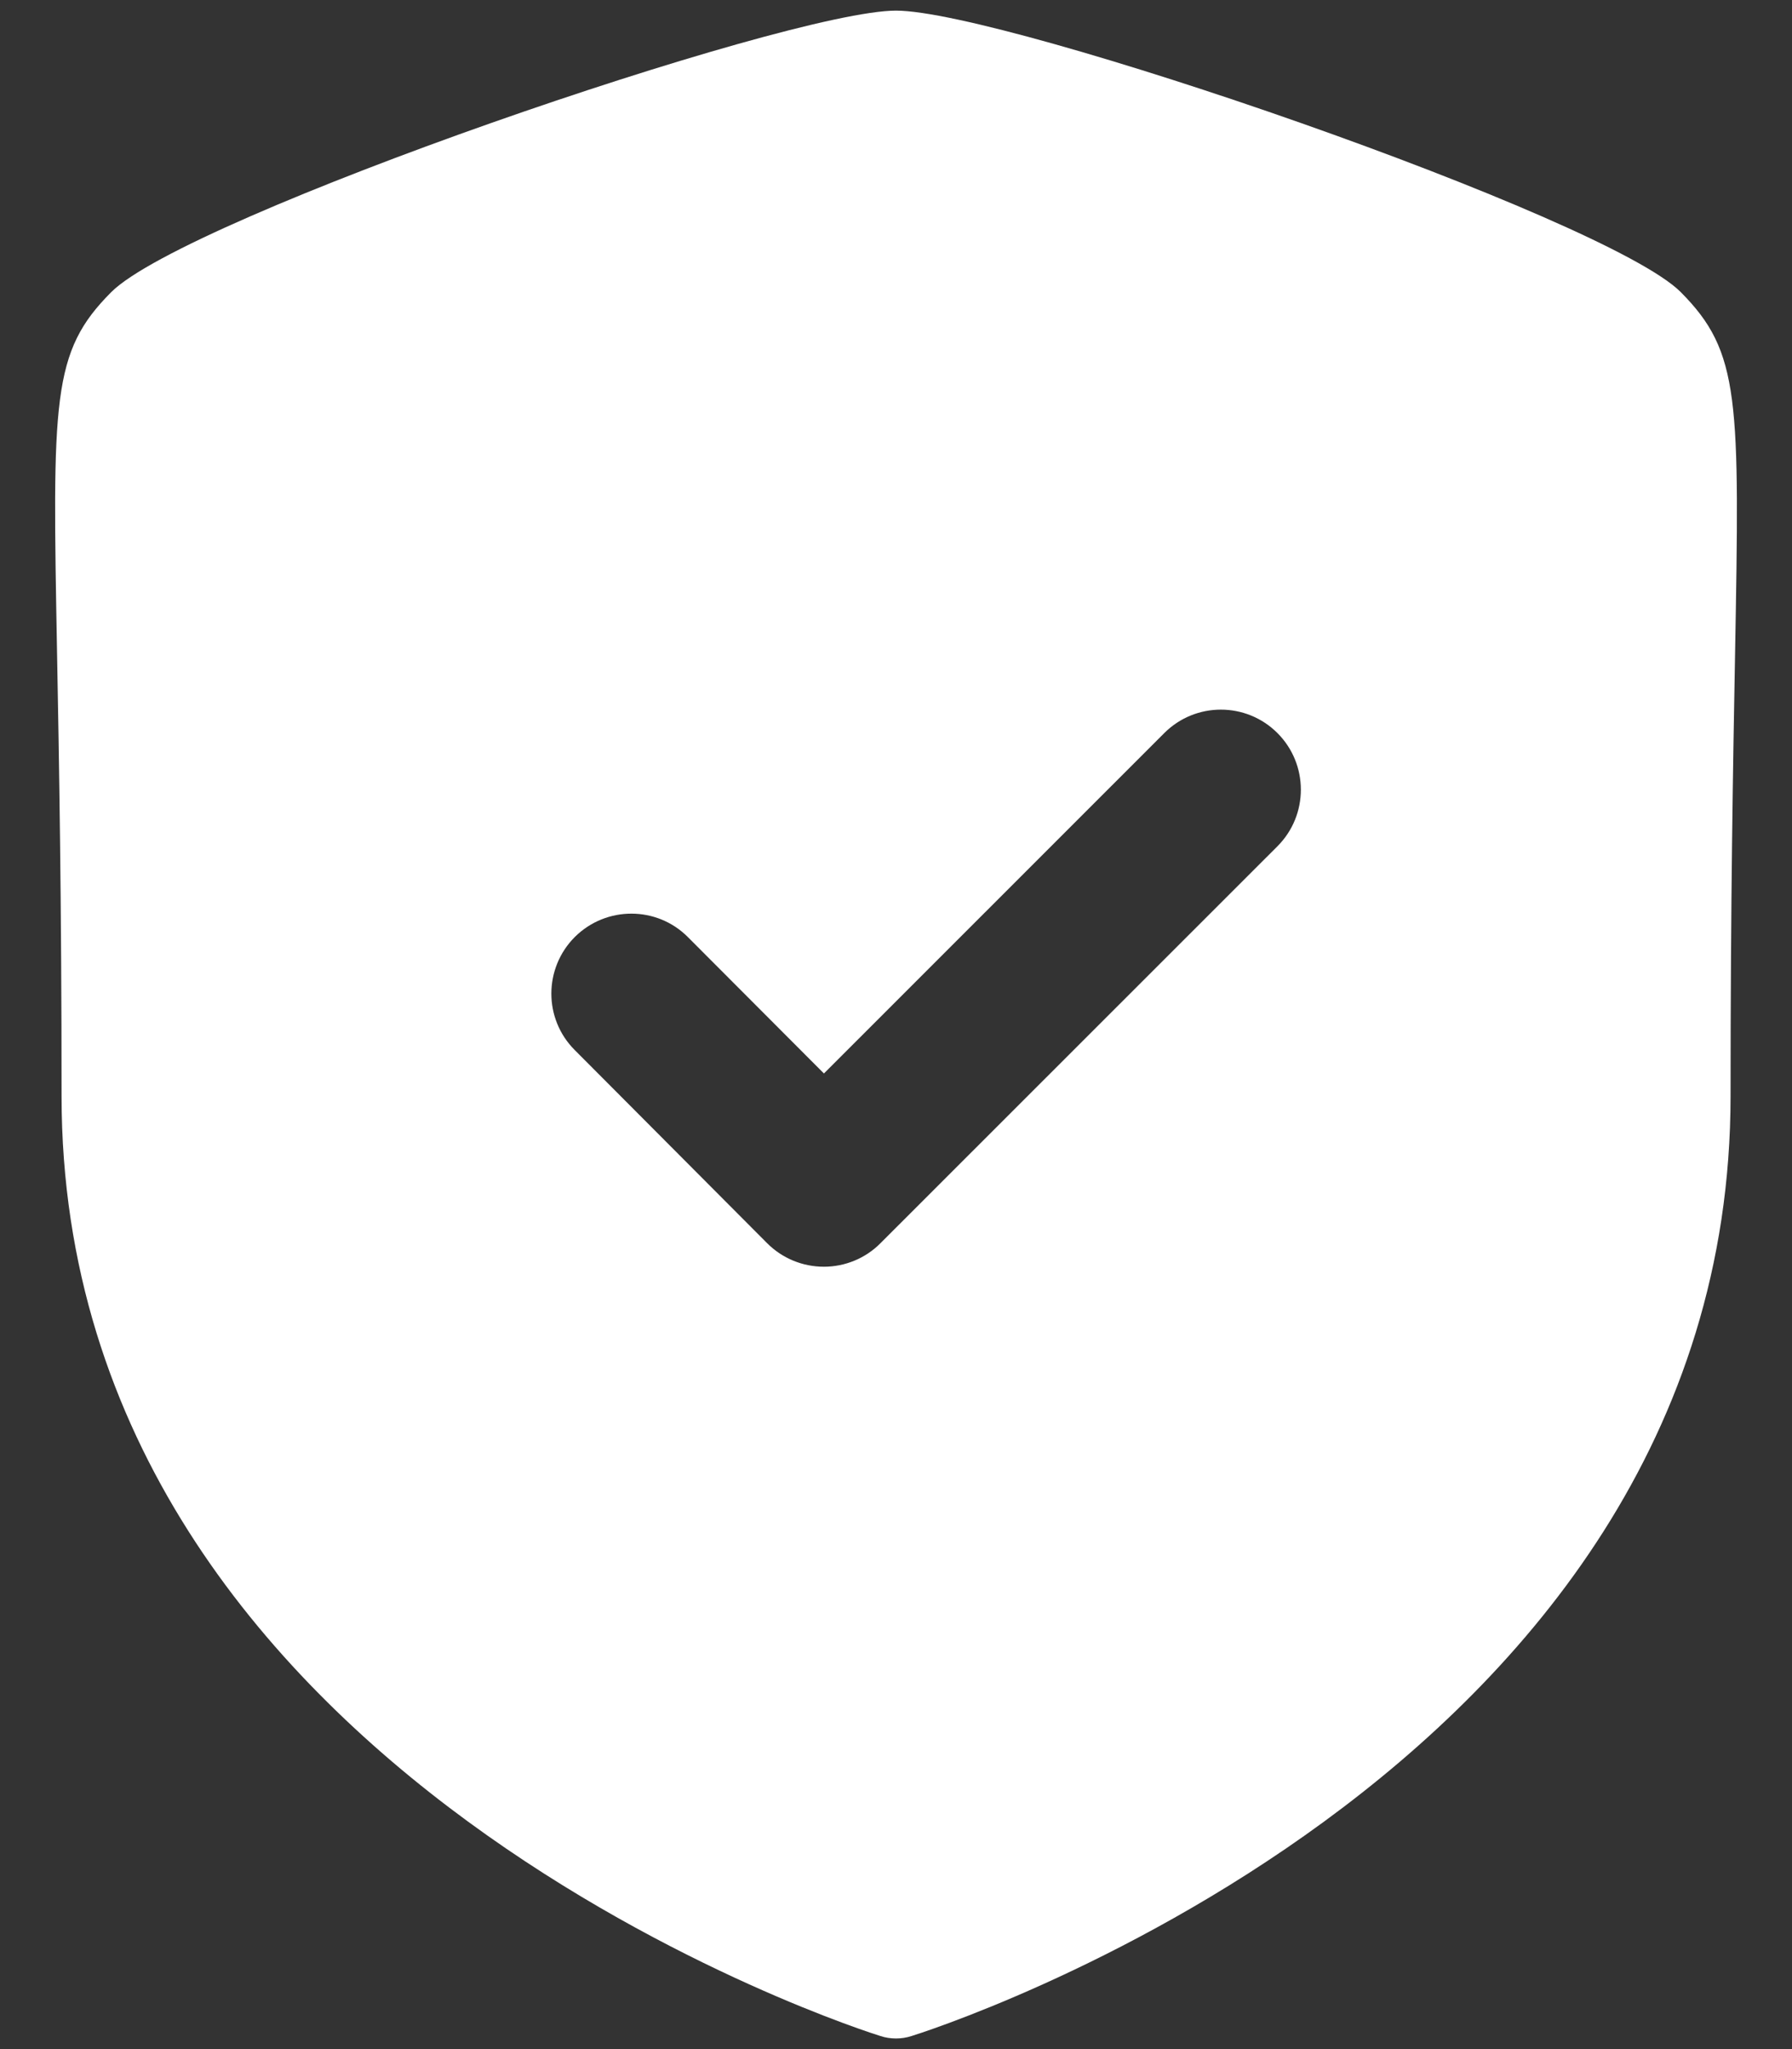<svg width="14" height="16" viewBox="0 0 14 16" fill="none" xmlns="http://www.w3.org/2000/svg">
<rect x="0" y="0" width="14" height="16" fill="#333333" stroke="none"/>
<path fill-rule="evenodd" clip-rule="evenodd" d="M9.98 6.608L6.878 9.708C6.762 9.825 6.602 9.891 6.437 9.891C6.27 9.891 6.111 9.825 5.994 9.708L4.49 8.199C4.246 7.955 4.247 7.56 4.491 7.316C4.736 7.073 5.132 7.073 5.375 7.318L6.437 8.382L9.096 5.724C9.34 5.48 9.736 5.48 9.98 5.724C10.224 5.968 10.224 6.364 9.98 6.608ZM13.131 2.281C12.545 1.693 7.855 0.083 7 0.083C6.145 0.083 1.456 1.693 0.869 2.281C0.402 2.749 0.409 3.111 0.446 5.112C0.461 5.923 0.481 7.028 0.481 8.558C0.481 13.898 6.815 15.879 6.879 15.898C6.918 15.911 6.959 15.917 7 15.917C7.041 15.917 7.081 15.911 7.121 15.898C7.185 15.879 13.52 13.898 13.52 8.558C13.52 7.033 13.54 5.929 13.555 5.118C13.591 3.113 13.597 2.75 13.131 2.281Z" fill="white"/>
</svg>
